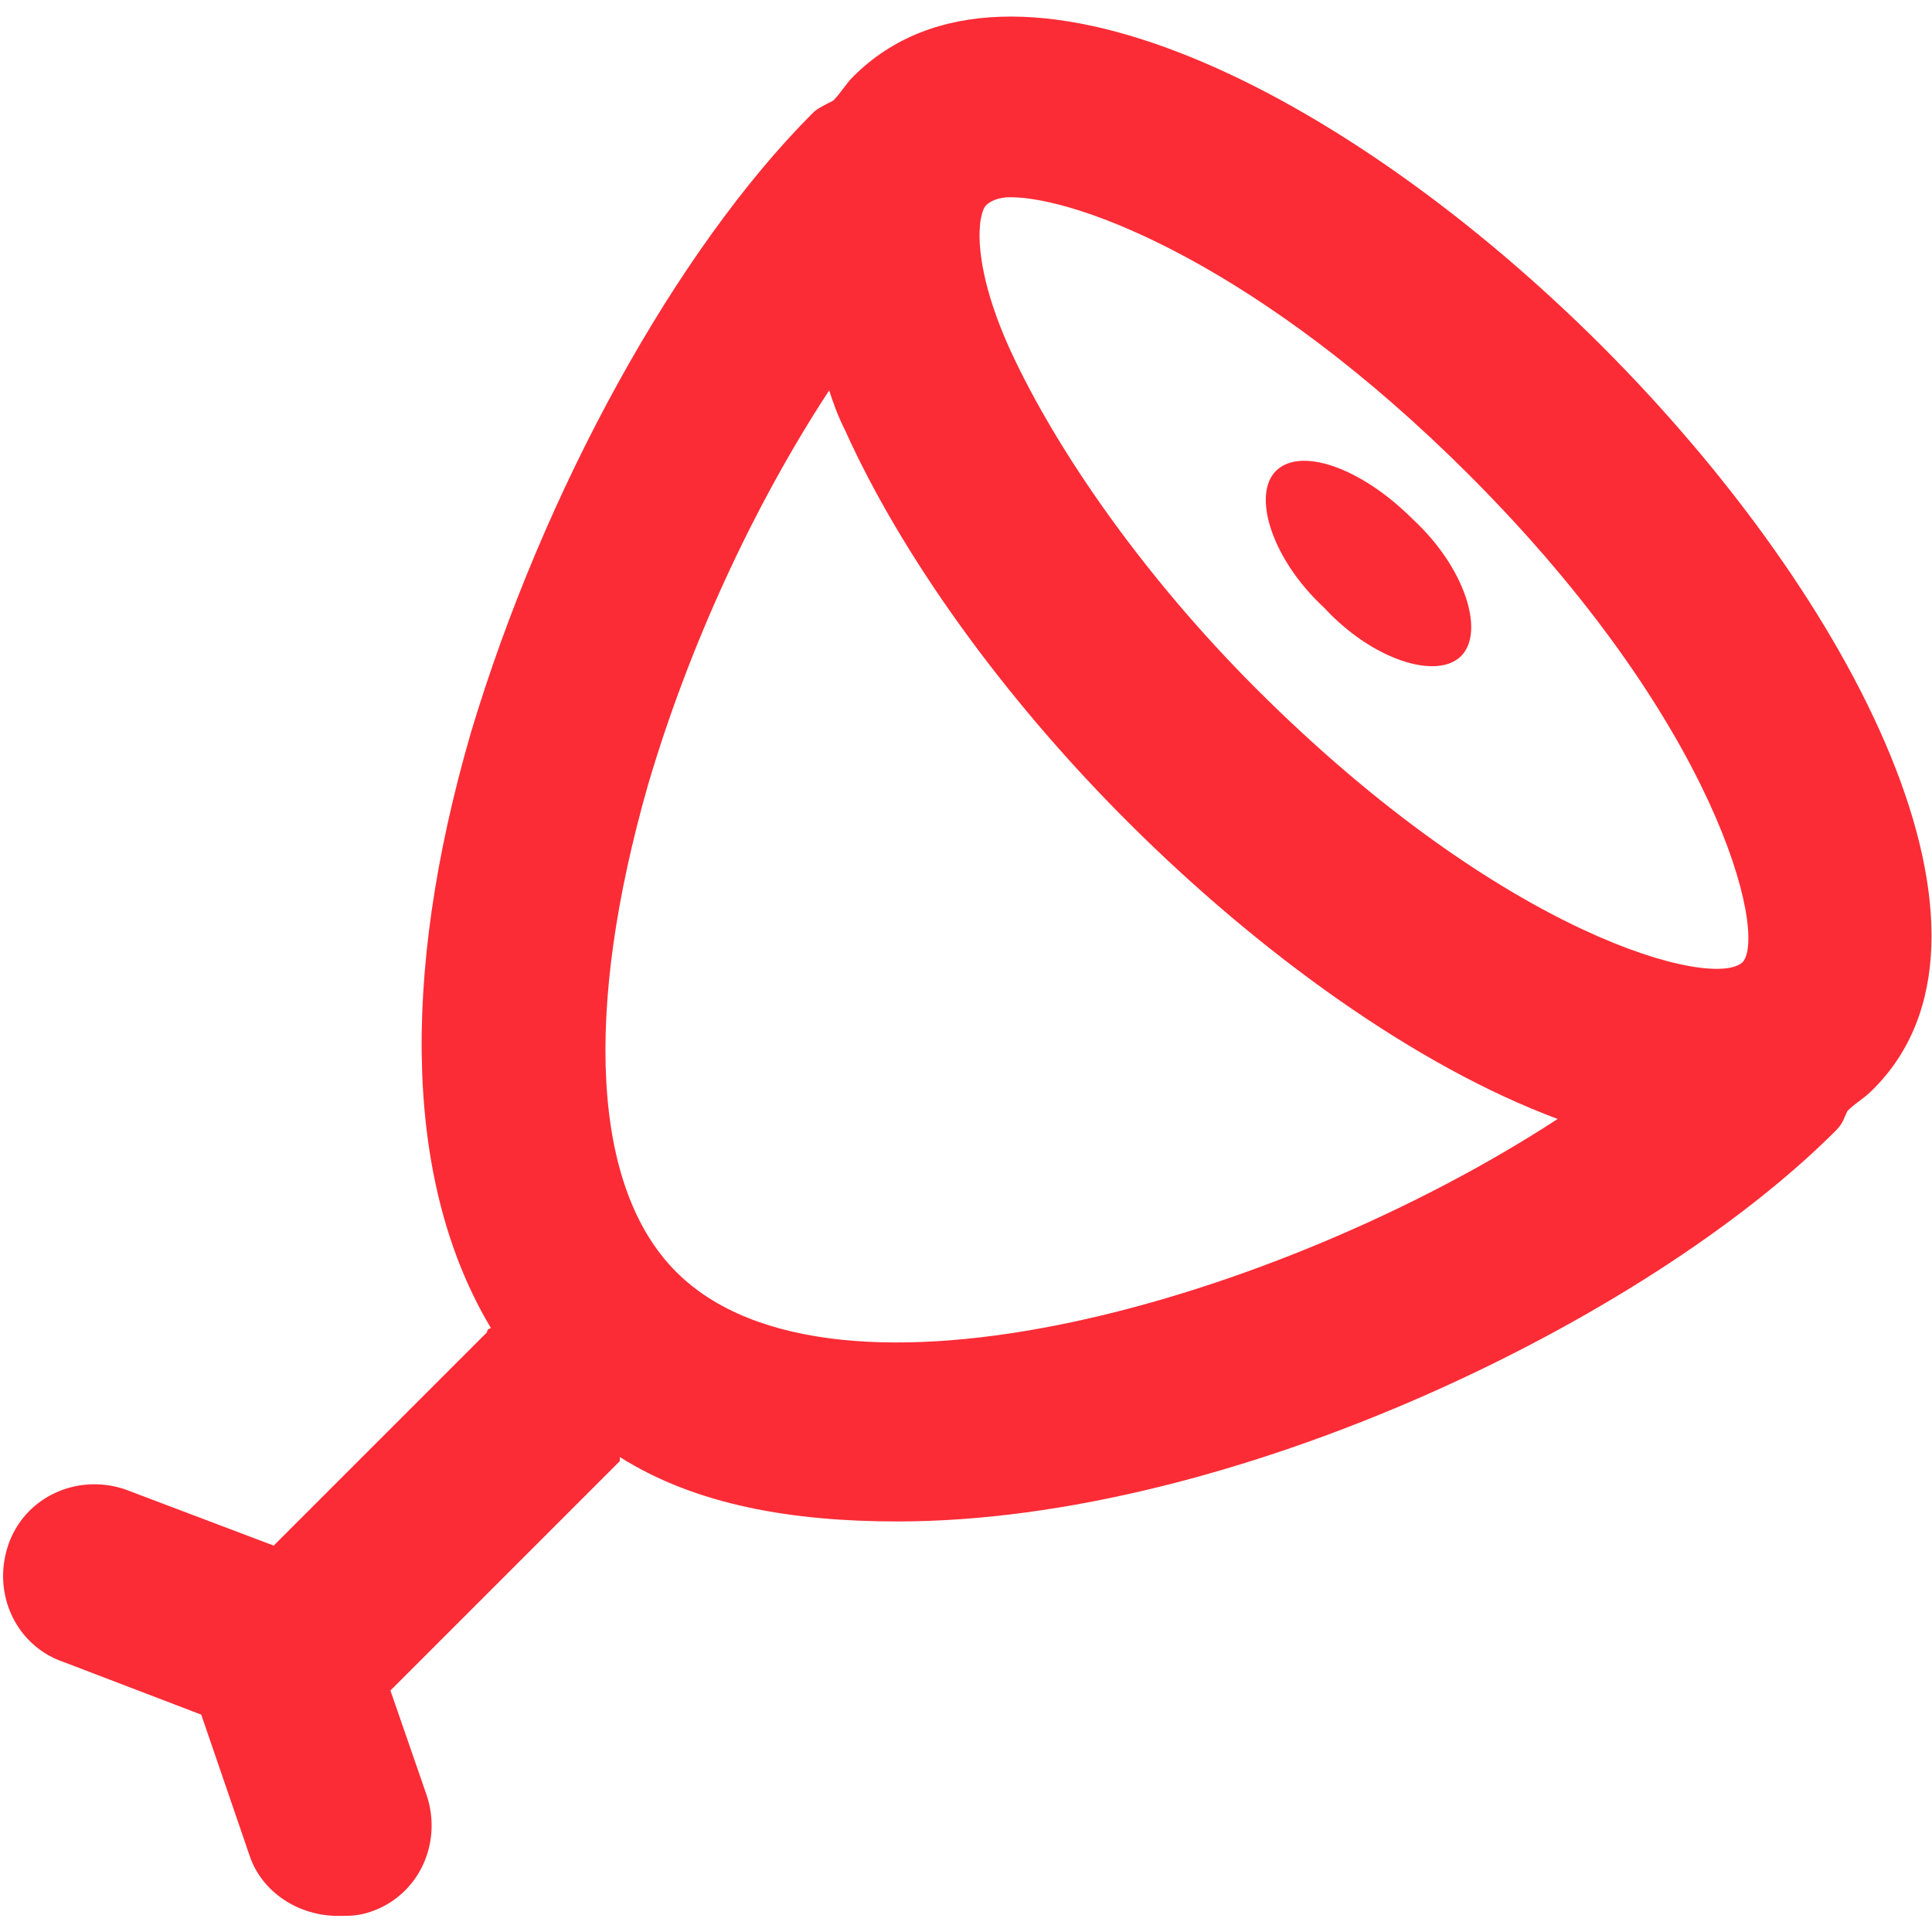 <?xml version="1.0" encoding="utf-8"?><!--Generator: Adobe Illustrator 26.0.2, SVG Export Plug-In . SVG Version: 6.00 Build 0)--><svg version="1.1" id="Слой_1" xmlns="http://www.w3.org/2000/svg" xmlns:xlink="http://www.w3.org/1999/xlink" x="0px" y="0px" viewBox="0 0 48 48" style="enable-background:new 0 0 48 48;" xml:space="preserve"><style type="text/css">.st0{fill:#FB2C36;}</style><g><path class="st0" d="M39.8,8.6C33.5,2.3,25.1-2,21.2,1.9c-0.2,0.2-0.3,0.4-0.5,0.6c-0.2,0.1-0.4,0.2-0.5,0.3
		c-3.4,3.4-6.7,9.4-8.5,15.4c-1.8,6.2-1.6,11.3,0.5,14.8c0,0-0.1,0-0.1,0.1l-5.3,5.3L3.1,37c-1.2-0.4-2.5,0.2-2.9,1.4
		c-0.4,1.2,0.2,2.5,1.4,2.9L5,42.6l1.2,3.5c0.3,0.9,1.2,1.5,2.2,1.5c0.3,0,0.5,0,0.8-0.1c1.2-0.4,1.8-1.7,1.4-2.9L9.7,42l5.7-5.7
		c0,0,0-0.1,0-0.1c1.9,1.2,4.3,1.6,6.9,1.6c8.3,0,18.6-5,23.3-9.7c0.2-0.2,0.2-0.3,0.3-0.5c0.2-0.2,0.4-0.3,0.6-0.5
		C50.4,23.3,46.1,14.9,39.8,8.6z M24.5,5.1c0.1-0.1,0.3-0.2,0.6-0.2c1.7,0,6.2,1.7,11.4,6.9c6.2,6.2,7.4,11.4,6.8,12.1
		c-0.7,0.7-5.9-0.6-12.1-6.8c-2.7-2.7-4.9-5.8-6.1-8.4C24.1,6.5,24.3,5.3,24.5,5.1z M16.8,31.6c-2.1-2.1-2.3-6.5-0.7-12.1
		c1-3.4,2.6-6.9,4.5-9.8c0.1,0.3,0.2,0.6,0.4,1c1.4,3.1,3.9,6.6,7,9.7c3.3,3.3,7.2,6.1,10.7,7.4C31.8,32.3,20.7,35.5,16.8,31.6z"/><path class="st0" d="M36.3,16.3c0.6-0.6,0.1-2.2-1.2-3.4c-1.3-1.3-2.8-1.8-3.4-1.2c-0.6,0.6-0.1,2.2,1.2,3.4
		C34.1,16.4,35.7,16.9,36.3,16.3z"/></g></svg>